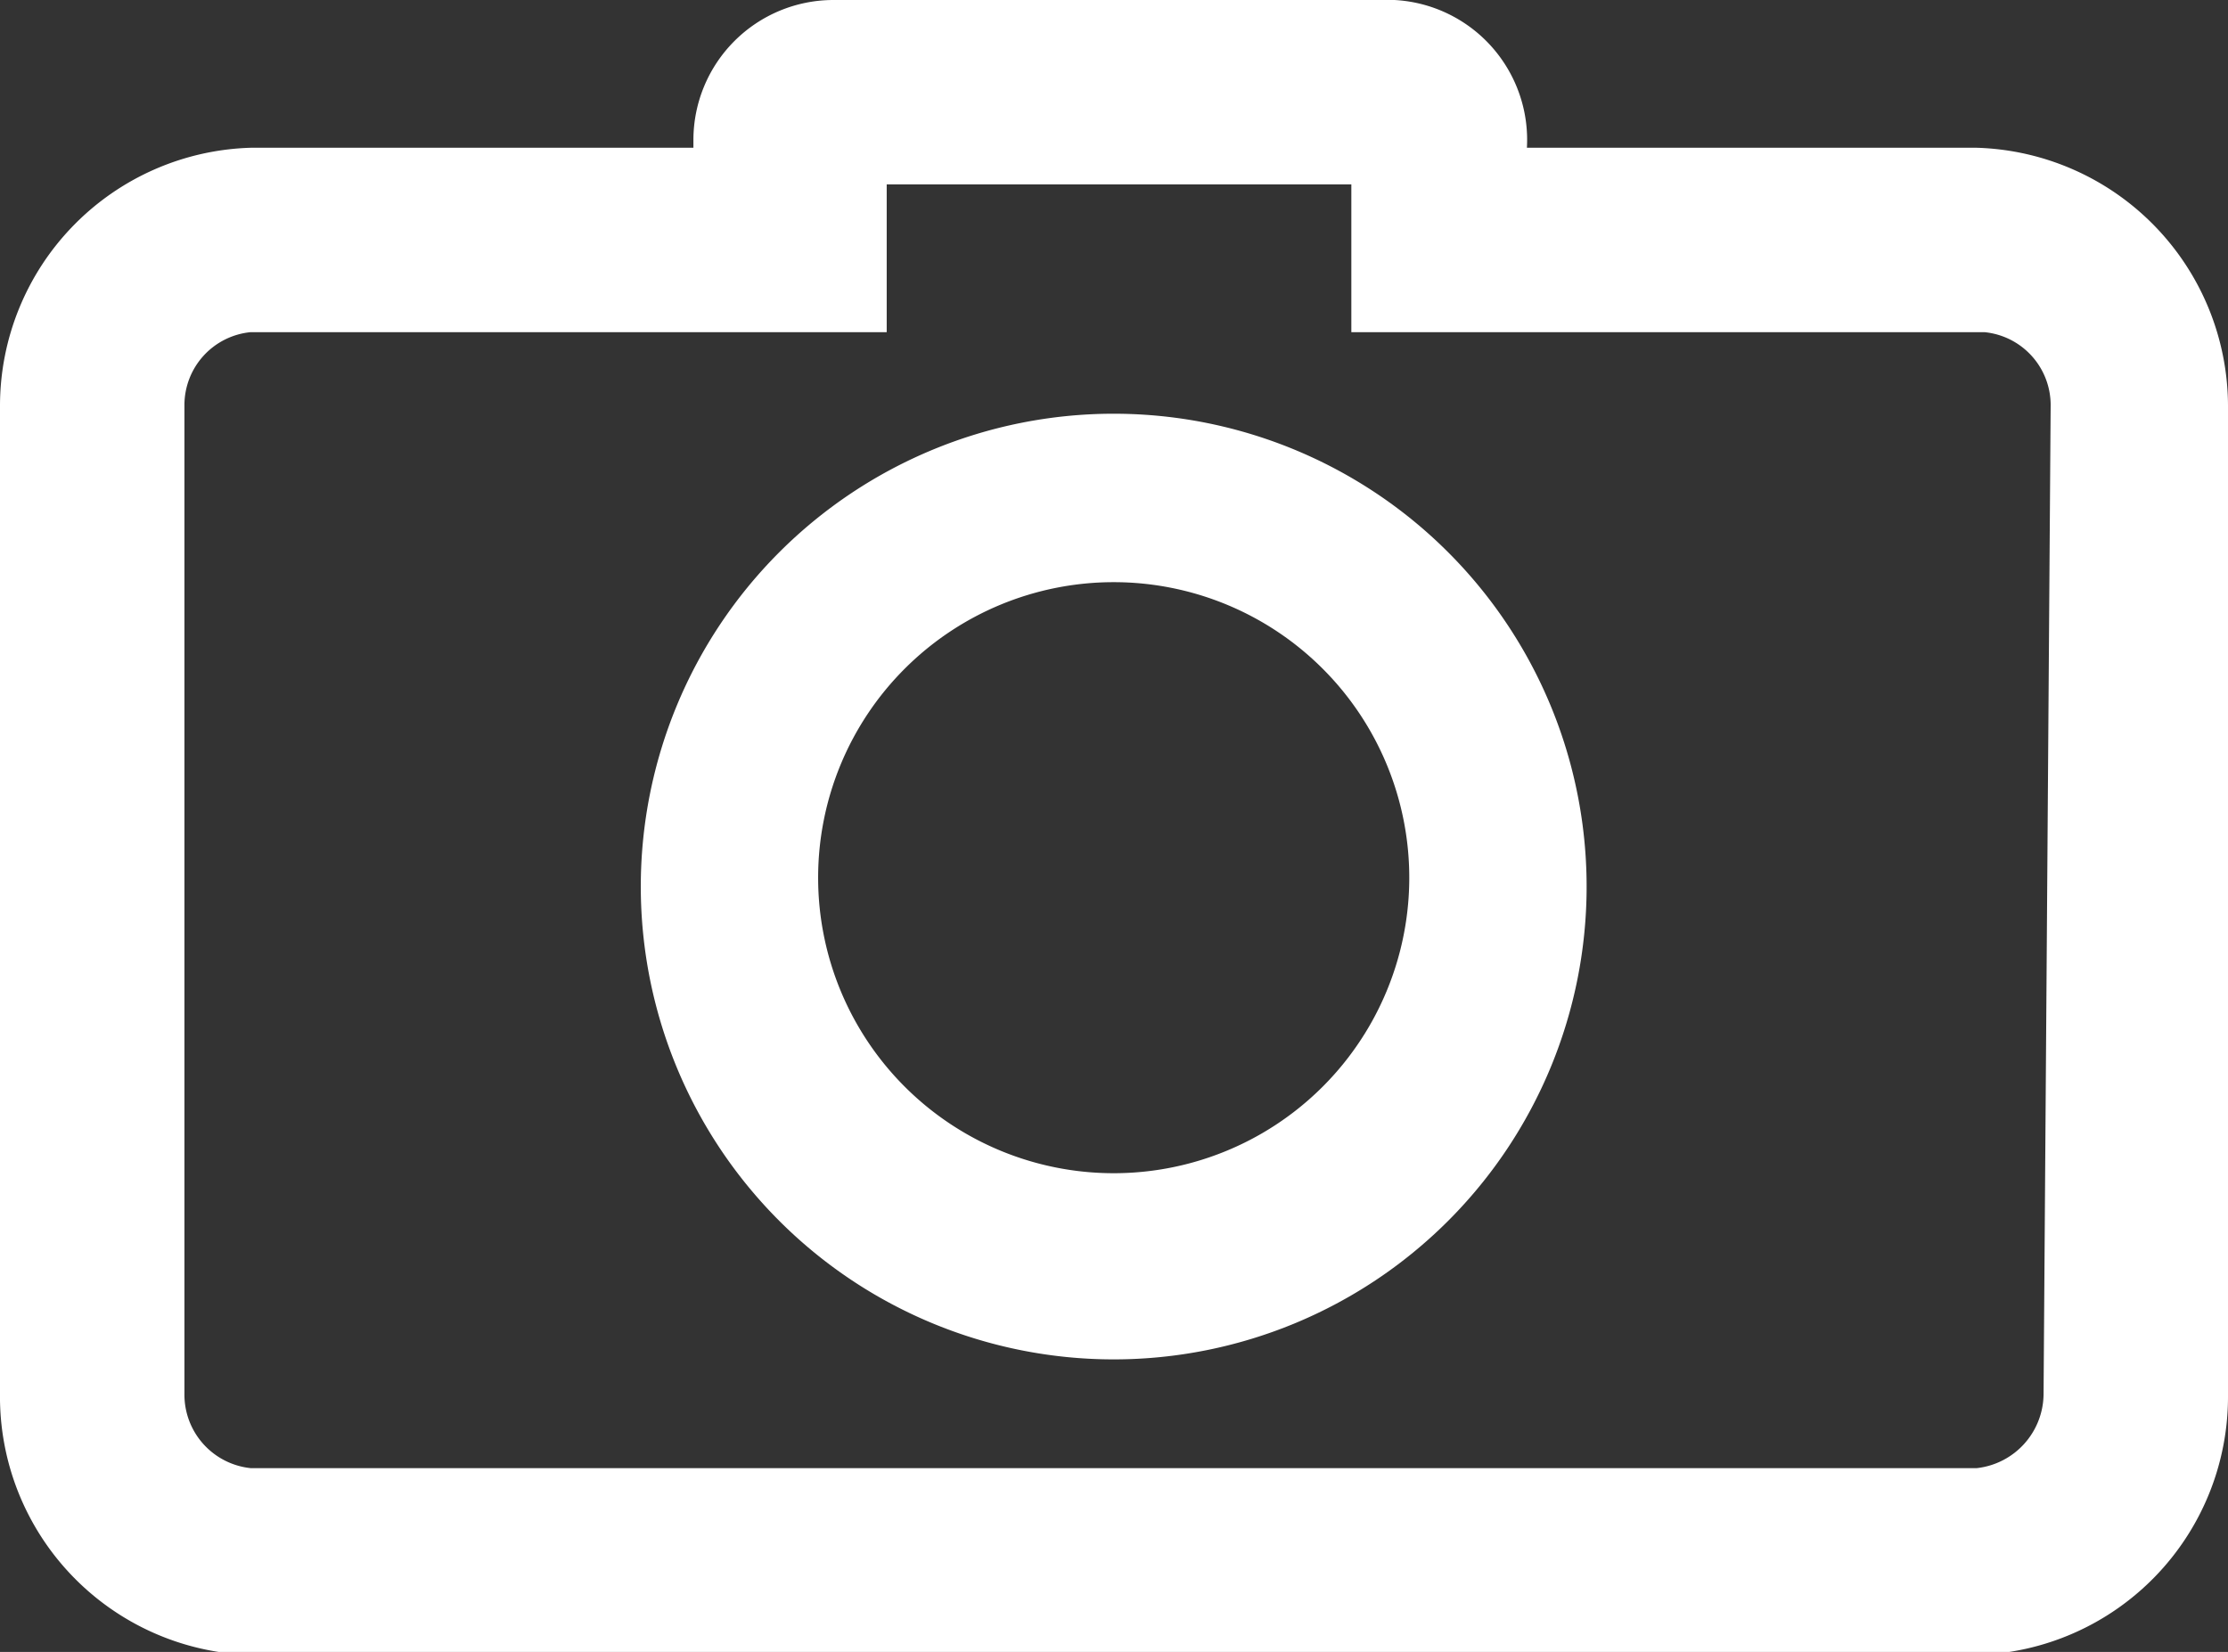 <svg xmlns="http://www.w3.org/2000/svg" viewBox="0 0 37.69 27.95"><rect x="0" y="0" width="37.69" height="27.95" fill="#333333" stroke="none"/><defs><style>.cls-1{fill:#fff;}</style></defs><g id="Layer_2" data-name="Layer 2"><g id="Navigation"><g id="Artwork_13" data-name="Artwork 13"><g id="Group_991" data-name="Group 991"><path id="Path_955" data-name="Path 955" class="cls-1" d="M33.44,2.5H25.83A2.37,2.37,0,0,0,23.59,0H14.1a2.37,2.37,0,0,0-2.37,2.37V2.5H4.24A4.37,4.37,0,0,0,0,6.86V23.58A4.37,4.37,0,0,0,4.24,28h29.2a4.37,4.37,0,0,0,4.25-4.37V6.86A4.38,4.38,0,0,0,33.44,2.5m1.13,21.09a1.27,1.27,0,0,1-1.13,1.25H4.24a1.25,1.25,0,0,1-1.12-1.26V6.86A1.24,1.24,0,0,1,4.24,5.62H15V3.12h7.86v2.5H33.57a1.24,1.24,0,0,1,1.12,1.24Z"/><path id="Path_956" data-name="Path 956" class="cls-1" d="M18.84,7a8,8,0,1,0,8,8,8,8,0,0,0-8-8h0m0,12.85a5,5,0,1,1,5-5,5,5,0,0,1-5,5h0"/></g></g></g></g></svg>